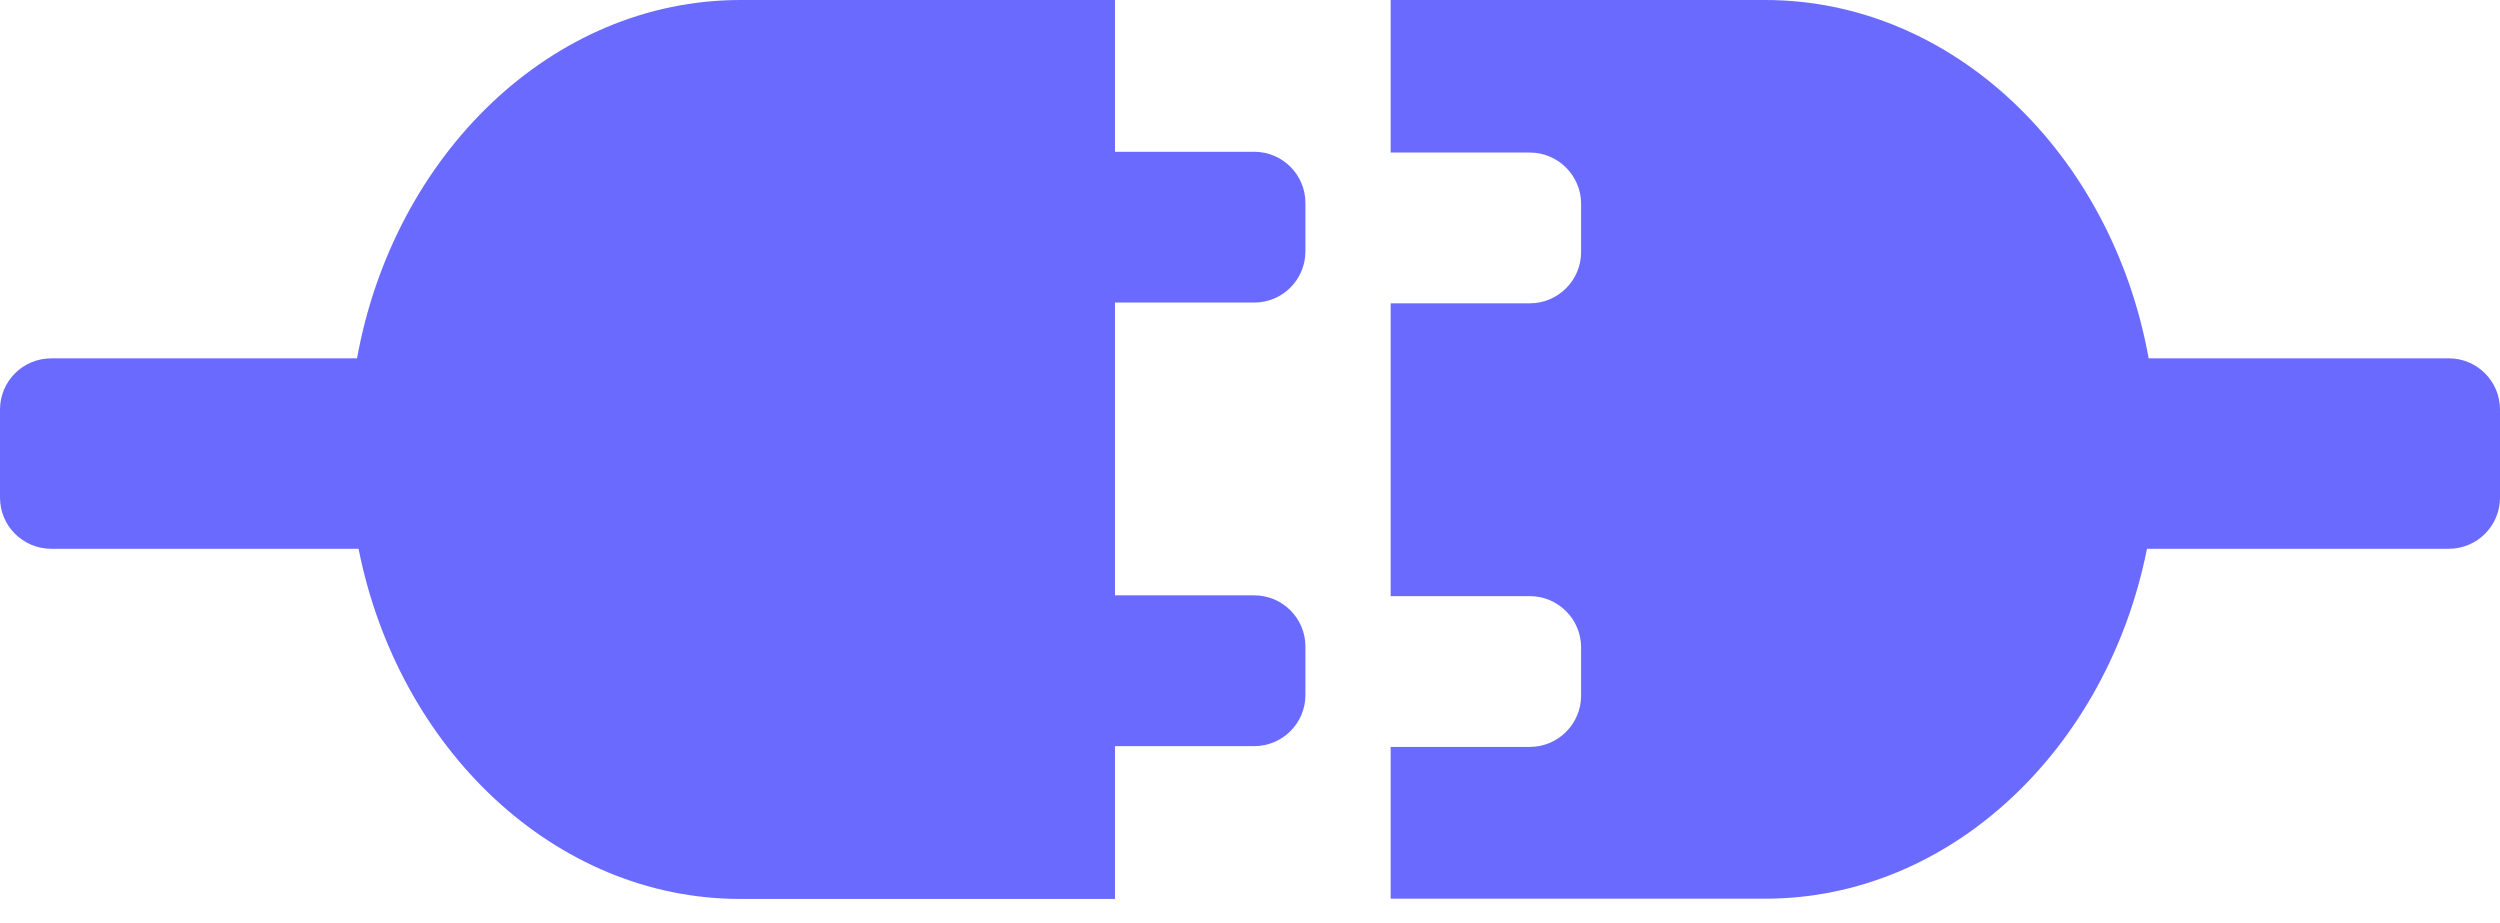<?xml version="1.0" encoding="UTF-8"?>
<svg xmlns="http://www.w3.org/2000/svg" width="84" height="31" viewBox="0 0 84 31" fill="none">
  <path fill-rule="evenodd" clip-rule="evenodd" d="M46.726 0H59.309C65.639 0 70.957 5.186 72.195 12.04H82.28C83.23 12.04 84 12.811 84 13.761V16.719C84 17.669 83.23 18.439 82.28 18.439H72.139C70.803 25.151 65.541 30.196 59.309 30.196H46.726V25.096H51.405C52.351 25.096 53.125 24.322 53.125 23.376V21.75C53.125 20.804 52.351 20.03 51.405 20.03H46.726V10.191H51.405C52.351 10.191 53.125 9.417 53.125 8.471V6.846C53.125 5.9 52.351 5.126 51.405 5.126H46.726V0Z" fill="#6A6AFF"></path>
  <path fill-rule="evenodd" clip-rule="evenodd" d="M11.996 12.041C13.236 5.188 18.553 0 24.881 0H37.463V5.1H42.142C43.092 5.1 43.862 5.87 43.862 6.82V8.446C43.862 9.396 43.092 10.166 42.142 10.166H37.463V20.004H42.142C43.092 20.004 43.862 20.774 43.862 21.724V23.35C43.862 24.3 43.092 25.07 42.142 25.07H37.463V30.205H24.881C18.638 30.205 13.379 25.155 12.048 18.439H1.72C0.77 18.439 0 17.669 0 16.719V13.761C0 12.811 0.77 12.041 1.72 12.041H11.996Z" fill="#6A6AFF"></path>
</svg>
